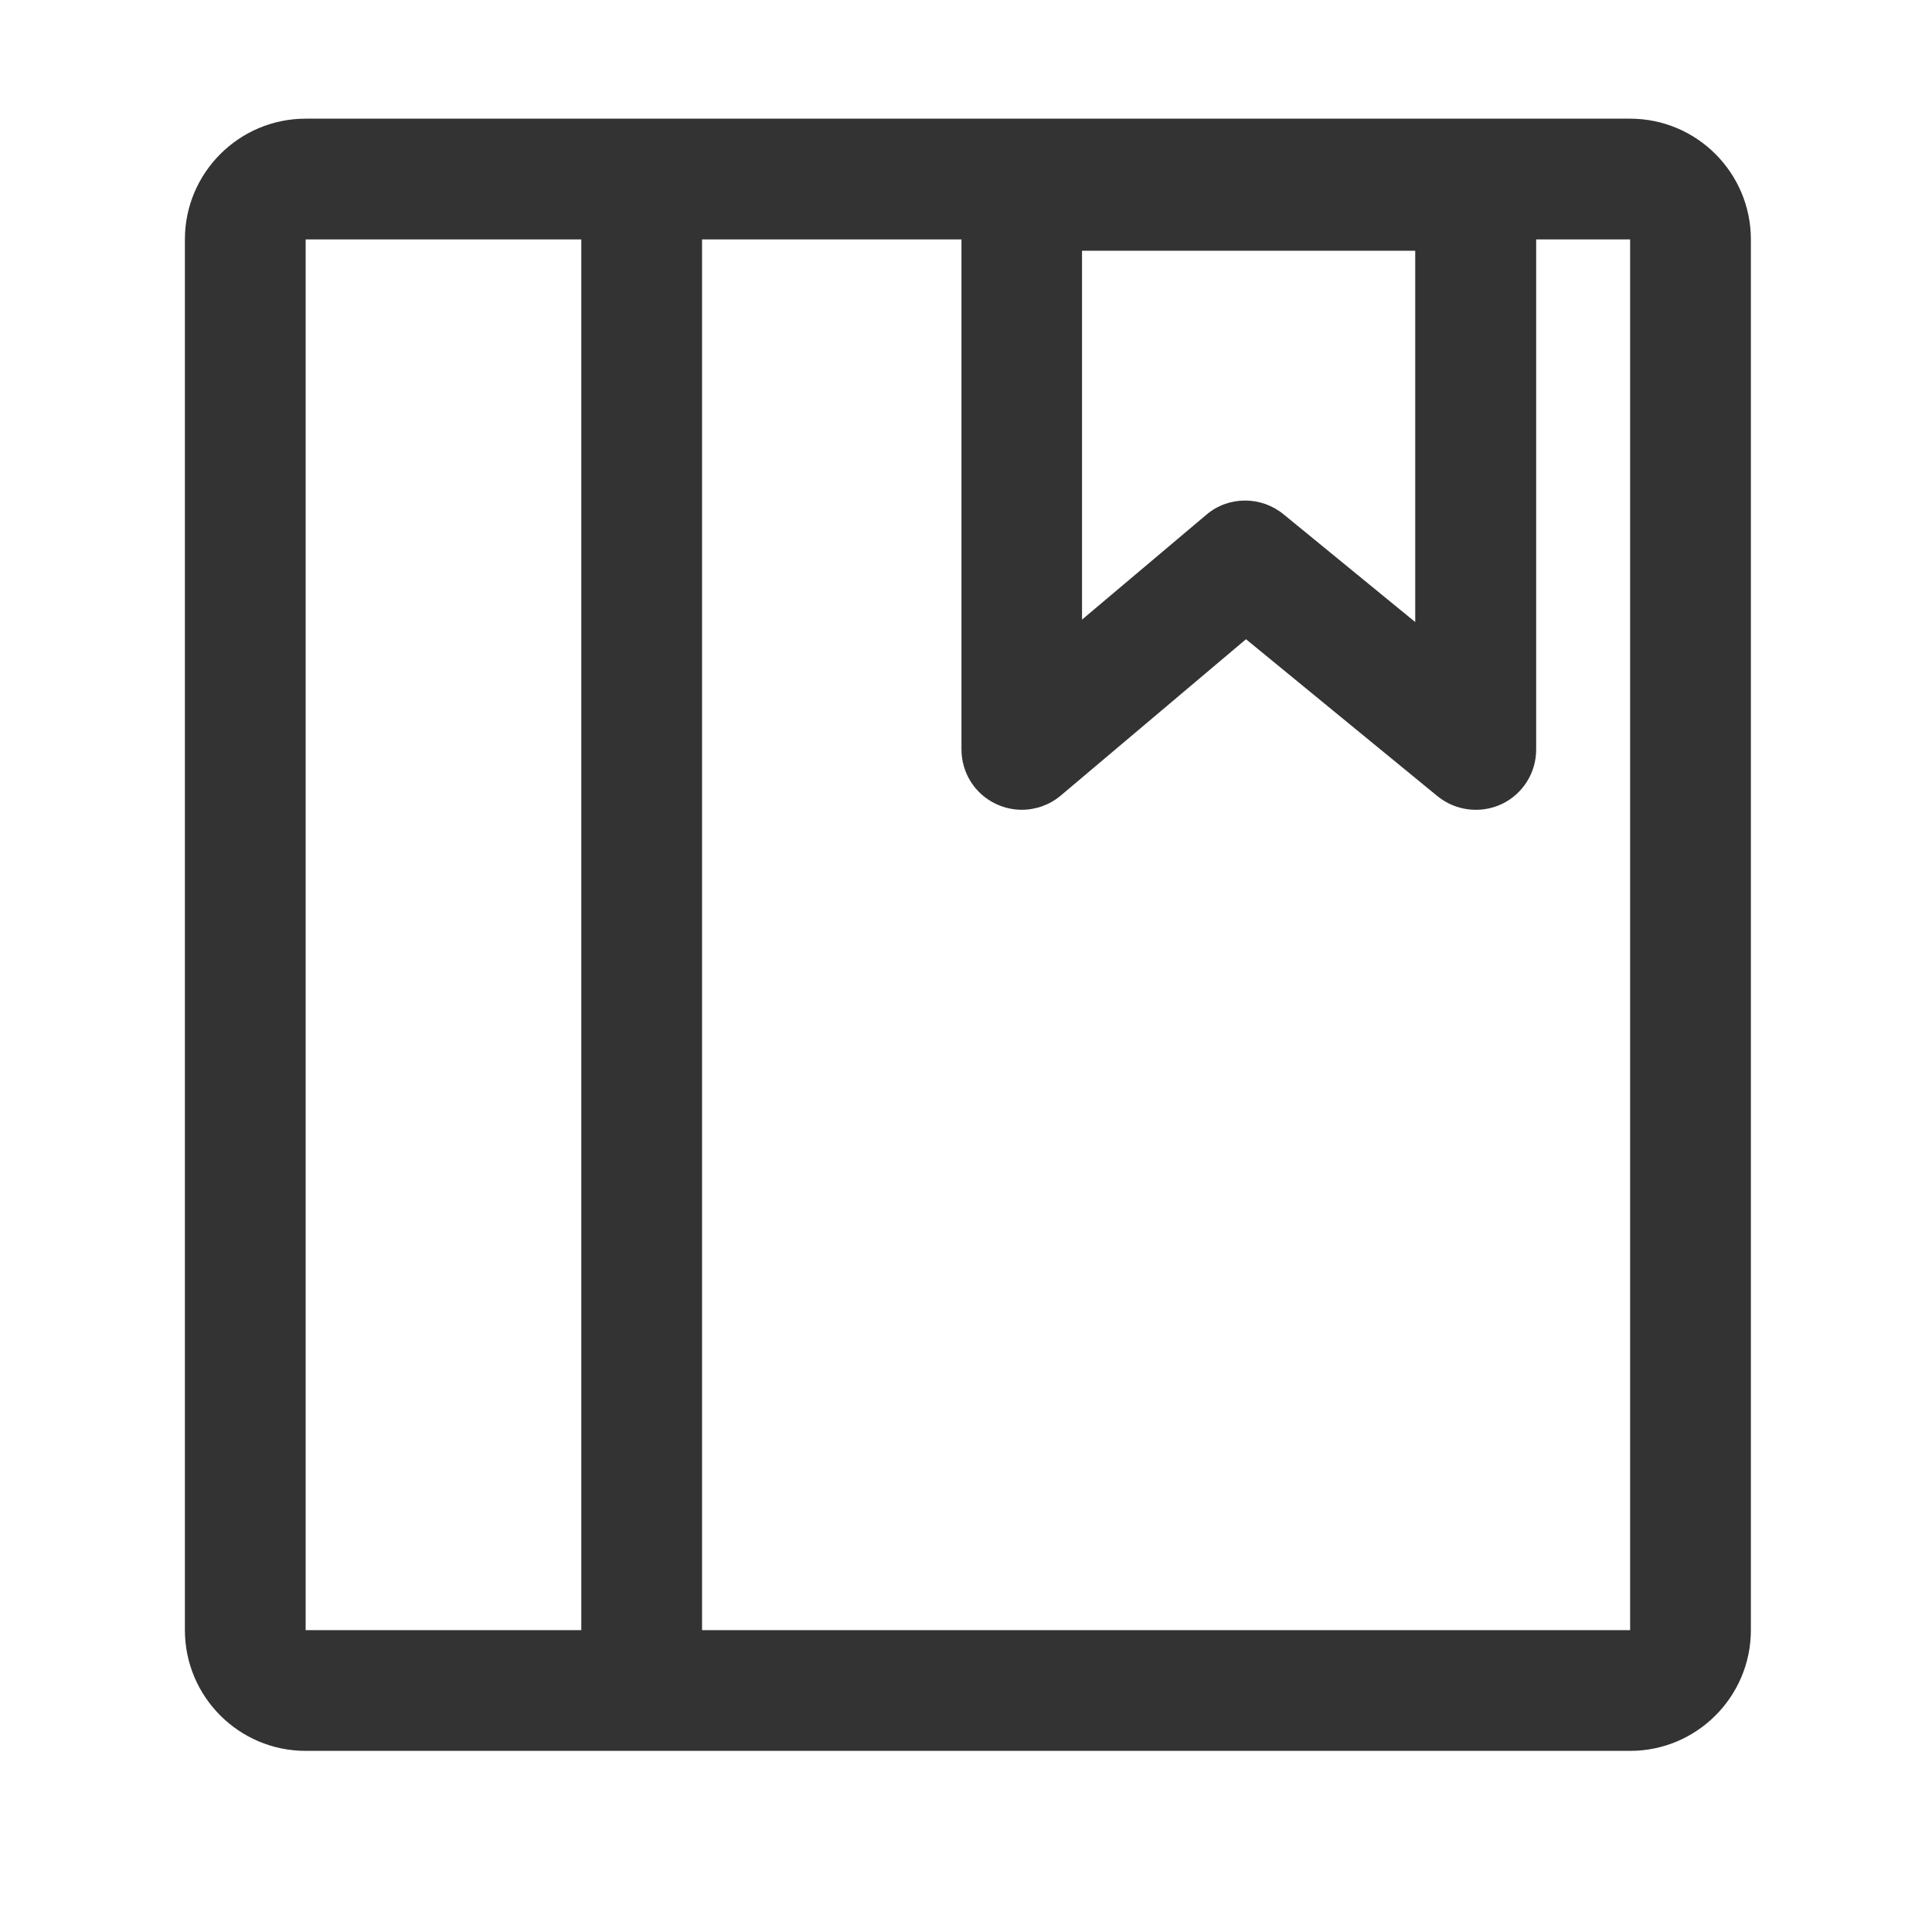 <?xml version="1.0" standalone="no"?><!DOCTYPE svg PUBLIC "-//W3C//DTD SVG 1.1//EN" "http://www.w3.org/Graphics/SVG/1.1/DTD/svg11.dtd"><svg t="1718256697613" class="icon" viewBox="0 0 1024 1024" version="1.1" xmlns="http://www.w3.org/2000/svg" p-id="46889" width="64" height="64" xmlns:xlink="http://www.w3.org/1999/xlink"><path d="M864 62.9H162c-35.3 0-64 28.7-64 64V864c0 35.3 28.7 64 64 64h702c35.3 0 64-28.7 64-64V126.9c0-35.3-28.7-64-64-64z m-290.5 70h176.6v196.8l-69.9-57.2c-5.9-4.8-13.1-7.2-20.3-7.2-7.3 0-14.7 2.5-20.6 7.6l-65.8 55.5V132.9zM308.1 864H162V126.9h146.1V864z m555.9 0H372.1V126.9h137.5v270.3c0 12.5 7.2 23.8 18.5 29 4.3 2 8.9 3 13.5 3 7.4 0 14.8-2.6 20.7-7.6l98.1-82.8L761.9 422c9.6 7.8 22.8 9.4 34 4.2 11.2-5.3 18.3-16.6 18.3-28.9V126.9H864V864z" fill="#333333" p-id="46890"></path></svg>